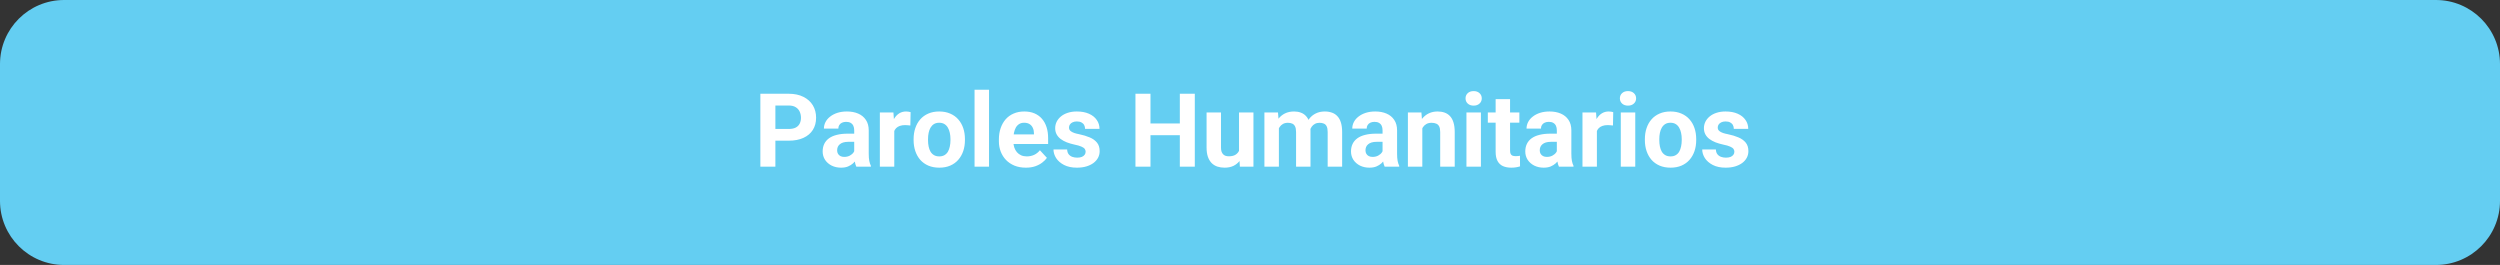 <svg xmlns="http://www.w3.org/2000/svg" width="585" height="62" viewBox="0 0 585 62" fill="none"><rect x="0" y="0" width="585" height="62" fill="#333333" stroke="none"/><path d="M0 15C0 6.716 6.716 0 15 0H570C578.284 0 585 6.716 585 15V47C585 55.284 578.284 62 570 62H15C6.716 62 0 55.284 0 47V15Z" fill="#64CEF2"></path><path d="M184.569 32.918H180.221V30.176H184.569C185.24 30.176 185.787 30.066 186.209 29.848C186.631 29.621 186.94 29.309 187.135 28.91C187.33 28.512 187.428 28.062 187.428 27.562C187.428 27.055 187.33 26.582 187.135 26.145C186.94 25.707 186.631 25.355 186.209 25.09C185.787 24.824 185.24 24.691 184.569 24.691H181.44V39H177.924V21.938H184.569C185.905 21.938 187.049 22.18 188.002 22.664C188.963 23.141 189.697 23.801 190.205 24.645C190.713 25.488 190.967 26.453 190.967 27.539C190.967 28.641 190.713 29.594 190.205 30.398C189.697 31.203 188.963 31.824 188.002 32.262C187.049 32.699 185.905 32.918 184.569 32.918ZM199.885 36.141V30.492C199.885 30.086 199.819 29.738 199.686 29.449C199.553 29.152 199.346 28.922 199.065 28.758C198.791 28.594 198.436 28.512 197.998 28.512C197.623 28.512 197.299 28.578 197.026 28.711C196.752 28.836 196.541 29.02 196.393 29.262C196.244 29.496 196.17 29.773 196.17 30.094H192.795C192.795 29.555 192.92 29.043 193.17 28.559C193.42 28.074 193.783 27.648 194.26 27.281C194.737 26.906 195.303 26.613 195.959 26.402C196.623 26.191 197.365 26.086 198.186 26.086C199.17 26.086 200.045 26.25 200.811 26.578C201.576 26.906 202.178 27.398 202.615 28.055C203.061 28.711 203.283 29.531 203.283 30.516V35.941C203.283 36.637 203.326 37.207 203.412 37.652C203.498 38.09 203.623 38.473 203.787 38.801V39H200.377C200.213 38.656 200.088 38.227 200.002 37.711C199.924 37.188 199.885 36.664 199.885 36.141ZM200.33 31.277L200.354 33.188H198.467C198.022 33.188 197.635 33.238 197.307 33.34C196.979 33.441 196.709 33.586 196.498 33.773C196.287 33.953 196.131 34.164 196.03 34.406C195.936 34.648 195.889 34.914 195.889 35.203C195.889 35.492 195.955 35.754 196.088 35.988C196.221 36.215 196.412 36.395 196.662 36.527C196.912 36.652 197.205 36.715 197.541 36.715C198.049 36.715 198.49 36.613 198.865 36.41C199.24 36.207 199.53 35.957 199.733 35.66C199.944 35.363 200.053 35.082 200.061 34.816L200.951 36.246C200.826 36.566 200.655 36.898 200.436 37.242C200.225 37.586 199.955 37.91 199.627 38.215C199.299 38.512 198.905 38.758 198.444 38.953C197.983 39.141 197.436 39.234 196.803 39.234C195.998 39.234 195.268 39.074 194.612 38.754C193.963 38.426 193.447 37.977 193.065 37.406C192.69 36.828 192.502 36.172 192.502 35.438C192.502 34.773 192.627 34.184 192.877 33.668C193.127 33.152 193.494 32.719 193.979 32.367C194.471 32.008 195.084 31.738 195.819 31.559C196.553 31.371 197.405 31.277 198.373 31.277H200.33ZM209.26 29.086V39H205.885V26.32H209.061L209.26 29.086ZM213.08 26.238L213.022 29.367C212.858 29.344 212.658 29.324 212.424 29.309C212.197 29.285 211.99 29.273 211.803 29.273C211.326 29.273 210.912 29.336 210.561 29.461C210.217 29.578 209.928 29.754 209.694 29.988C209.467 30.223 209.295 30.508 209.178 30.844C209.069 31.18 209.006 31.562 208.99 31.992L208.311 31.781C208.311 30.961 208.393 30.207 208.557 29.52C208.721 28.824 208.959 28.219 209.272 27.703C209.592 27.188 209.983 26.789 210.444 26.508C210.905 26.227 211.432 26.086 212.026 26.086C212.213 26.086 212.405 26.102 212.6 26.133C212.795 26.156 212.955 26.191 213.08 26.238ZM213.783 32.789V32.543C213.783 31.613 213.916 30.758 214.182 29.977C214.447 29.188 214.834 28.504 215.342 27.926C215.85 27.348 216.475 26.898 217.217 26.578C217.959 26.25 218.811 26.086 219.772 26.086C220.733 26.086 221.588 26.25 222.338 26.578C223.088 26.898 223.717 27.348 224.225 27.926C224.74 28.504 225.131 29.188 225.397 29.977C225.662 30.758 225.795 31.613 225.795 32.543V32.789C225.795 33.711 225.662 34.566 225.397 35.355C225.131 36.137 224.74 36.82 224.225 37.406C223.717 37.984 223.092 38.434 222.35 38.754C221.608 39.074 220.756 39.234 219.795 39.234C218.834 39.234 217.979 39.074 217.229 38.754C216.487 38.434 215.858 37.984 215.342 37.406C214.834 36.82 214.447 36.137 214.182 35.355C213.916 34.566 213.783 33.711 213.783 32.789ZM217.158 32.543V32.789C217.158 33.32 217.205 33.816 217.299 34.277C217.393 34.738 217.541 35.145 217.744 35.496C217.955 35.84 218.229 36.109 218.565 36.305C218.901 36.5 219.311 36.598 219.795 36.598C220.264 36.598 220.666 36.5 221.002 36.305C221.338 36.109 221.608 35.84 221.811 35.496C222.014 35.145 222.162 34.738 222.256 34.277C222.358 33.816 222.408 33.32 222.408 32.789V32.543C222.408 32.027 222.358 31.543 222.256 31.09C222.162 30.629 222.01 30.223 221.799 29.871C221.596 29.512 221.326 29.23 220.99 29.027C220.655 28.824 220.248 28.723 219.772 28.723C219.295 28.723 218.889 28.824 218.553 29.027C218.225 29.23 217.955 29.512 217.744 29.871C217.541 30.223 217.393 30.629 217.299 31.09C217.205 31.543 217.158 32.027 217.158 32.543ZM231.432 21V39H228.045V21H231.432ZM240.057 39.234C239.072 39.234 238.19 39.078 237.408 38.766C236.627 38.445 235.963 38.004 235.416 37.441C234.877 36.879 234.463 36.227 234.174 35.484C233.885 34.734 233.74 33.938 233.74 33.094V32.625C233.74 31.664 233.877 30.785 234.151 29.988C234.424 29.191 234.815 28.5 235.322 27.914C235.838 27.328 236.463 26.879 237.197 26.566C237.932 26.246 238.76 26.086 239.682 26.086C240.58 26.086 241.377 26.234 242.072 26.531C242.768 26.828 243.35 27.25 243.819 27.797C244.295 28.344 244.655 29 244.897 29.766C245.139 30.523 245.26 31.367 245.26 32.297V33.703H235.182V31.453H241.944V31.195C241.944 30.727 241.858 30.309 241.686 29.941C241.522 29.566 241.272 29.27 240.936 29.051C240.6 28.832 240.17 28.723 239.647 28.723C239.201 28.723 238.819 28.82 238.498 29.016C238.178 29.211 237.916 29.484 237.713 29.836C237.518 30.188 237.369 30.602 237.268 31.078C237.174 31.547 237.127 32.062 237.127 32.625V33.094C237.127 33.602 237.197 34.07 237.338 34.5C237.487 34.93 237.694 35.301 237.959 35.613C238.233 35.926 238.561 36.168 238.944 36.34C239.334 36.512 239.776 36.598 240.268 36.598C240.877 36.598 241.444 36.48 241.967 36.246C242.498 36.004 242.955 35.641 243.338 35.156L244.979 36.938C244.713 37.32 244.35 37.688 243.889 38.039C243.436 38.391 242.889 38.68 242.248 38.906C241.608 39.125 240.877 39.234 240.057 39.234ZM254.037 35.496C254.037 35.254 253.967 35.035 253.826 34.84C253.686 34.645 253.424 34.465 253.041 34.301C252.666 34.129 252.123 33.973 251.412 33.832C250.772 33.691 250.174 33.516 249.619 33.305C249.072 33.086 248.596 32.824 248.19 32.52C247.791 32.215 247.479 31.855 247.252 31.441C247.026 31.02 246.912 30.539 246.912 30C246.912 29.469 247.026 28.969 247.252 28.5C247.487 28.031 247.819 27.617 248.248 27.258C248.686 26.891 249.217 26.605 249.842 26.402C250.475 26.191 251.186 26.086 251.975 26.086C253.076 26.086 254.022 26.262 254.811 26.613C255.608 26.965 256.217 27.449 256.639 28.066C257.069 28.676 257.283 29.371 257.283 30.152H253.908C253.908 29.824 253.838 29.531 253.697 29.273C253.565 29.008 253.354 28.801 253.065 28.652C252.783 28.496 252.416 28.418 251.963 28.418C251.588 28.418 251.264 28.484 250.99 28.617C250.717 28.742 250.506 28.914 250.358 29.133C250.217 29.344 250.147 29.578 250.147 29.836C250.147 30.031 250.186 30.207 250.264 30.363C250.35 30.512 250.487 30.648 250.674 30.773C250.862 30.898 251.104 31.016 251.401 31.125C251.705 31.227 252.08 31.32 252.526 31.406C253.44 31.594 254.256 31.84 254.975 32.145C255.694 32.441 256.264 32.848 256.686 33.363C257.108 33.871 257.319 34.539 257.319 35.367C257.319 35.93 257.194 36.445 256.944 36.914C256.694 37.383 256.334 37.793 255.865 38.145C255.397 38.488 254.834 38.758 254.178 38.953C253.53 39.141 252.799 39.234 251.987 39.234C250.807 39.234 249.807 39.023 248.987 38.602C248.174 38.18 247.557 37.645 247.135 36.996C246.721 36.34 246.514 35.668 246.514 34.98H249.713C249.729 35.441 249.846 35.812 250.065 36.094C250.291 36.375 250.576 36.578 250.92 36.703C251.272 36.828 251.651 36.891 252.057 36.891C252.494 36.891 252.858 36.832 253.147 36.715C253.436 36.59 253.655 36.426 253.803 36.223C253.959 36.012 254.037 35.77 254.037 35.496ZM277.076 28.887V31.629H268.17V28.887H277.076ZM269.213 21.938V39H265.697V21.938H269.213ZM279.584 21.938V39H276.08V21.938H279.584ZM289.932 35.965V26.32H293.307V39H290.131L289.932 35.965ZM290.307 33.363L291.303 33.34C291.303 34.184 291.205 34.969 291.01 35.695C290.815 36.414 290.522 37.039 290.131 37.57C289.74 38.094 289.248 38.504 288.655 38.801C288.061 39.09 287.362 39.234 286.557 39.234C285.94 39.234 285.369 39.148 284.846 38.977C284.33 38.797 283.885 38.52 283.51 38.145C283.143 37.762 282.854 37.273 282.643 36.68C282.44 36.078 282.338 35.355 282.338 34.512V26.32H285.713V34.535C285.713 34.91 285.756 35.227 285.842 35.484C285.936 35.742 286.065 35.953 286.229 36.117C286.393 36.281 286.584 36.398 286.803 36.469C287.03 36.539 287.28 36.574 287.553 36.574C288.248 36.574 288.795 36.434 289.194 36.152C289.6 35.871 289.885 35.488 290.049 35.004C290.221 34.512 290.307 33.965 290.307 33.363ZM299.26 28.945V39H295.873V26.32H299.049L299.26 28.945ZM298.791 32.215H297.854C297.854 31.332 297.959 30.52 298.17 29.777C298.389 29.027 298.705 28.379 299.119 27.832C299.541 27.277 300.061 26.848 300.678 26.543C301.295 26.238 302.01 26.086 302.822 26.086C303.385 26.086 303.901 26.172 304.369 26.344C304.838 26.508 305.24 26.77 305.576 27.129C305.92 27.48 306.186 27.941 306.373 28.512C306.561 29.074 306.655 29.75 306.655 30.539V39H303.28V30.914C303.28 30.336 303.201 29.891 303.045 29.578C302.889 29.266 302.666 29.047 302.377 28.922C302.096 28.797 301.756 28.734 301.358 28.734C300.92 28.734 300.537 28.824 300.209 29.004C299.889 29.184 299.623 29.434 299.412 29.754C299.201 30.066 299.045 30.434 298.944 30.855C298.842 31.277 298.791 31.73 298.791 32.215ZM306.338 31.828L305.131 31.98C305.131 31.152 305.233 30.383 305.436 29.672C305.647 28.961 305.955 28.336 306.362 27.797C306.776 27.258 307.287 26.84 307.897 26.543C308.506 26.238 309.209 26.086 310.006 26.086C310.615 26.086 311.17 26.176 311.67 26.355C312.17 26.527 312.596 26.805 312.947 27.188C313.307 27.562 313.58 28.055 313.768 28.664C313.963 29.273 314.061 30.02 314.061 30.902V39H310.674V30.902C310.674 30.316 310.596 29.871 310.44 29.566C310.291 29.254 310.072 29.039 309.783 28.922C309.502 28.797 309.166 28.734 308.776 28.734C308.369 28.734 308.014 28.816 307.709 28.98C307.405 29.137 307.151 29.355 306.947 29.637C306.744 29.918 306.592 30.246 306.49 30.621C306.389 30.988 306.338 31.391 306.338 31.828ZM323.518 36.141V30.492C323.518 30.086 323.451 29.738 323.319 29.449C323.186 29.152 322.979 28.922 322.697 28.758C322.424 28.594 322.069 28.512 321.631 28.512C321.256 28.512 320.932 28.578 320.658 28.711C320.385 28.836 320.174 29.02 320.026 29.262C319.877 29.496 319.803 29.773 319.803 30.094H316.428C316.428 29.555 316.553 29.043 316.803 28.559C317.053 28.074 317.416 27.648 317.893 27.281C318.369 26.906 318.936 26.613 319.592 26.402C320.256 26.191 320.998 26.086 321.819 26.086C322.803 26.086 323.678 26.25 324.444 26.578C325.209 26.906 325.811 27.398 326.248 28.055C326.694 28.711 326.916 29.531 326.916 30.516V35.941C326.916 36.637 326.959 37.207 327.045 37.652C327.131 38.09 327.256 38.473 327.42 38.801V39H324.01C323.846 38.656 323.721 38.227 323.635 37.711C323.557 37.188 323.518 36.664 323.518 36.141ZM323.963 31.277L323.987 33.188H322.1C321.655 33.188 321.268 33.238 320.94 33.34C320.612 33.441 320.342 33.586 320.131 33.773C319.92 33.953 319.764 34.164 319.662 34.406C319.569 34.648 319.522 34.914 319.522 35.203C319.522 35.492 319.588 35.754 319.721 35.988C319.854 36.215 320.045 36.395 320.295 36.527C320.545 36.652 320.838 36.715 321.174 36.715C321.682 36.715 322.123 36.613 322.498 36.41C322.873 36.207 323.162 35.957 323.365 35.66C323.576 35.363 323.686 35.082 323.694 34.816L324.584 36.246C324.459 36.566 324.287 36.898 324.069 37.242C323.858 37.586 323.588 37.91 323.26 38.215C322.932 38.512 322.537 38.758 322.076 38.953C321.615 39.141 321.069 39.234 320.436 39.234C319.631 39.234 318.901 39.074 318.244 38.754C317.596 38.426 317.08 37.977 316.697 37.406C316.322 36.828 316.135 36.172 316.135 35.438C316.135 34.773 316.26 34.184 316.51 33.668C316.76 33.152 317.127 32.719 317.612 32.367C318.104 32.008 318.717 31.738 319.451 31.559C320.186 31.371 321.037 31.277 322.006 31.277H323.963ZM332.822 29.027V39H329.447V26.32H332.612L332.822 29.027ZM332.33 32.215H331.416C331.416 31.277 331.537 30.434 331.78 29.684C332.022 28.926 332.362 28.281 332.799 27.75C333.237 27.211 333.756 26.801 334.358 26.52C334.967 26.23 335.647 26.086 336.397 26.086C336.99 26.086 337.533 26.172 338.026 26.344C338.518 26.516 338.94 26.789 339.291 27.164C339.651 27.539 339.924 28.035 340.112 28.652C340.307 29.27 340.405 30.023 340.405 30.914V39H337.006V30.902C337.006 30.34 336.928 29.902 336.772 29.59C336.615 29.277 336.385 29.059 336.08 28.934C335.783 28.801 335.416 28.734 334.979 28.734C334.526 28.734 334.131 28.824 333.795 29.004C333.467 29.184 333.194 29.434 332.975 29.754C332.764 30.066 332.604 30.434 332.494 30.855C332.385 31.277 332.33 31.73 332.33 32.215ZM346.533 26.32V39H343.147V26.32H346.533ZM342.936 23.016C342.936 22.523 343.108 22.117 343.451 21.797C343.795 21.477 344.256 21.316 344.834 21.316C345.405 21.316 345.862 21.477 346.205 21.797C346.557 22.117 346.733 22.523 346.733 23.016C346.733 23.508 346.557 23.914 346.205 24.234C345.862 24.555 345.405 24.715 344.834 24.715C344.256 24.715 343.795 24.555 343.451 24.234C343.108 23.914 342.936 23.508 342.936 23.016ZM355.533 26.32V28.711H348.151V26.32H355.533ZM349.979 23.191H353.354V35.18C353.354 35.547 353.401 35.828 353.494 36.023C353.596 36.219 353.744 36.355 353.94 36.434C354.135 36.504 354.381 36.539 354.678 36.539C354.889 36.539 355.076 36.531 355.24 36.516C355.412 36.492 355.557 36.469 355.674 36.445L355.686 38.93C355.397 39.023 355.084 39.098 354.748 39.152C354.412 39.207 354.041 39.234 353.635 39.234C352.893 39.234 352.244 39.113 351.69 38.871C351.143 38.621 350.721 38.223 350.424 37.676C350.127 37.129 349.979 36.41 349.979 35.52V23.191ZM364.299 36.141V30.492C364.299 30.086 364.233 29.738 364.1 29.449C363.967 29.152 363.76 28.922 363.479 28.758C363.205 28.594 362.85 28.512 362.412 28.512C362.037 28.512 361.713 28.578 361.44 28.711C361.166 28.836 360.955 29.02 360.807 29.262C360.658 29.496 360.584 29.773 360.584 30.094H357.209C357.209 29.555 357.334 29.043 357.584 28.559C357.834 28.074 358.197 27.648 358.674 27.281C359.151 26.906 359.717 26.613 360.373 26.402C361.037 26.191 361.78 26.086 362.6 26.086C363.584 26.086 364.459 26.25 365.225 26.578C365.99 26.906 366.592 27.398 367.03 28.055C367.475 28.711 367.697 29.531 367.697 30.516V35.941C367.697 36.637 367.74 37.207 367.826 37.652C367.912 38.09 368.037 38.473 368.201 38.801V39H364.791C364.627 38.656 364.502 38.227 364.416 37.711C364.338 37.188 364.299 36.664 364.299 36.141ZM364.744 31.277L364.768 33.188H362.881C362.436 33.188 362.049 33.238 361.721 33.34C361.393 33.441 361.123 33.586 360.912 33.773C360.701 33.953 360.545 34.164 360.444 34.406C360.35 34.648 360.303 34.914 360.303 35.203C360.303 35.492 360.369 35.754 360.502 35.988C360.635 36.215 360.826 36.395 361.076 36.527C361.326 36.652 361.619 36.715 361.955 36.715C362.463 36.715 362.905 36.613 363.28 36.41C363.655 36.207 363.944 35.957 364.147 35.66C364.358 35.363 364.467 35.082 364.475 34.816L365.365 36.246C365.24 36.566 365.069 36.898 364.85 37.242C364.639 37.586 364.369 37.91 364.041 38.215C363.713 38.512 363.319 38.758 362.858 38.953C362.397 39.141 361.85 39.234 361.217 39.234C360.412 39.234 359.682 39.074 359.026 38.754C358.377 38.426 357.862 37.977 357.479 37.406C357.104 36.828 356.916 36.172 356.916 35.438C356.916 34.773 357.041 34.184 357.291 33.668C357.541 33.152 357.908 32.719 358.393 32.367C358.885 32.008 359.498 31.738 360.233 31.559C360.967 31.371 361.819 31.277 362.787 31.277H364.744ZM373.674 29.086V39H370.299V26.32H373.475L373.674 29.086ZM377.494 26.238L377.436 29.367C377.272 29.344 377.072 29.324 376.838 29.309C376.612 29.285 376.405 29.273 376.217 29.273C375.74 29.273 375.326 29.336 374.975 29.461C374.631 29.578 374.342 29.754 374.108 29.988C373.881 30.223 373.709 30.508 373.592 30.844C373.483 31.18 373.42 31.562 373.405 31.992L372.725 31.781C372.725 30.961 372.807 30.207 372.971 29.52C373.135 28.824 373.373 28.219 373.686 27.703C374.006 27.188 374.397 26.789 374.858 26.508C375.319 26.227 375.846 26.086 376.44 26.086C376.627 26.086 376.819 26.102 377.014 26.133C377.209 26.156 377.369 26.191 377.494 26.238ZM382.651 26.32V39H379.264V26.32H382.651ZM379.053 23.016C379.053 22.523 379.225 22.117 379.569 21.797C379.912 21.477 380.373 21.316 380.951 21.316C381.522 21.316 381.979 21.477 382.322 21.797C382.674 22.117 382.85 22.523 382.85 23.016C382.85 23.508 382.674 23.914 382.322 24.234C381.979 24.555 381.522 24.715 380.951 24.715C380.373 24.715 379.912 24.555 379.569 24.234C379.225 23.914 379.053 23.508 379.053 23.016ZM384.901 32.789V32.543C384.901 31.613 385.033 30.758 385.299 29.977C385.565 29.188 385.951 28.504 386.459 27.926C386.967 27.348 387.592 26.898 388.334 26.578C389.076 26.25 389.928 26.086 390.889 26.086C391.85 26.086 392.705 26.25 393.455 26.578C394.205 26.898 394.834 27.348 395.342 27.926C395.858 28.504 396.248 29.188 396.514 29.977C396.78 30.758 396.912 31.613 396.912 32.543V32.789C396.912 33.711 396.78 34.566 396.514 35.355C396.248 36.137 395.858 36.82 395.342 37.406C394.834 37.984 394.209 38.434 393.467 38.754C392.725 39.074 391.873 39.234 390.912 39.234C389.951 39.234 389.096 39.074 388.346 38.754C387.604 38.434 386.975 37.984 386.459 37.406C385.951 36.82 385.565 36.137 385.299 35.355C385.033 34.566 384.901 33.711 384.901 32.789ZM388.276 32.543V32.789C388.276 33.32 388.322 33.816 388.416 34.277C388.51 34.738 388.658 35.145 388.862 35.496C389.072 35.84 389.346 36.109 389.682 36.305C390.018 36.5 390.428 36.598 390.912 36.598C391.381 36.598 391.783 36.5 392.119 36.305C392.455 36.109 392.725 35.84 392.928 35.496C393.131 35.145 393.28 34.738 393.373 34.277C393.475 33.816 393.526 33.32 393.526 32.789V32.543C393.526 32.027 393.475 31.543 393.373 31.09C393.28 30.629 393.127 30.223 392.916 29.871C392.713 29.512 392.444 29.23 392.108 29.027C391.772 28.824 391.365 28.723 390.889 28.723C390.412 28.723 390.006 28.824 389.67 29.027C389.342 29.23 389.072 29.512 388.862 29.871C388.658 30.223 388.51 30.629 388.416 31.09C388.322 31.543 388.276 32.027 388.276 32.543ZM405.842 35.496C405.842 35.254 405.772 35.035 405.631 34.84C405.49 34.645 405.229 34.465 404.846 34.301C404.471 34.129 403.928 33.973 403.217 33.832C402.576 33.691 401.979 33.516 401.424 33.305C400.877 33.086 400.401 32.824 399.994 32.52C399.596 32.215 399.283 31.855 399.057 31.441C398.83 31.02 398.717 30.539 398.717 30C398.717 29.469 398.83 28.969 399.057 28.5C399.291 28.031 399.623 27.617 400.053 27.258C400.49 26.891 401.022 26.605 401.647 26.402C402.28 26.191 402.99 26.086 403.78 26.086C404.881 26.086 405.826 26.262 406.615 26.613C407.412 26.965 408.022 27.449 408.444 28.066C408.873 28.676 409.088 29.371 409.088 30.152H405.713C405.713 29.824 405.643 29.531 405.502 29.273C405.369 29.008 405.158 28.801 404.869 28.652C404.588 28.496 404.221 28.418 403.768 28.418C403.393 28.418 403.069 28.484 402.795 28.617C402.522 28.742 402.311 28.914 402.162 29.133C402.022 29.344 401.951 29.578 401.951 29.836C401.951 30.031 401.99 30.207 402.069 30.363C402.155 30.512 402.291 30.648 402.479 30.773C402.666 30.898 402.908 31.016 403.205 31.125C403.51 31.227 403.885 31.32 404.33 31.406C405.244 31.594 406.061 31.84 406.78 32.145C407.498 32.441 408.069 32.848 408.49 33.363C408.912 33.871 409.123 34.539 409.123 35.367C409.123 35.93 408.998 36.445 408.748 36.914C408.498 37.383 408.139 37.793 407.67 38.145C407.201 38.488 406.639 38.758 405.983 38.953C405.334 39.141 404.604 39.234 403.791 39.234C402.612 39.234 401.612 39.023 400.791 38.602C399.979 38.18 399.362 37.645 398.94 36.996C398.526 36.34 398.319 35.668 398.319 34.98H401.518C401.533 35.441 401.651 35.812 401.869 36.094C402.096 36.375 402.381 36.578 402.725 36.703C403.076 36.828 403.455 36.891 403.862 36.891C404.299 36.891 404.662 36.832 404.951 36.715C405.24 36.59 405.459 36.426 405.608 36.223C405.764 36.012 405.842 35.77 405.842 35.496Z" fill="white"></path></svg>